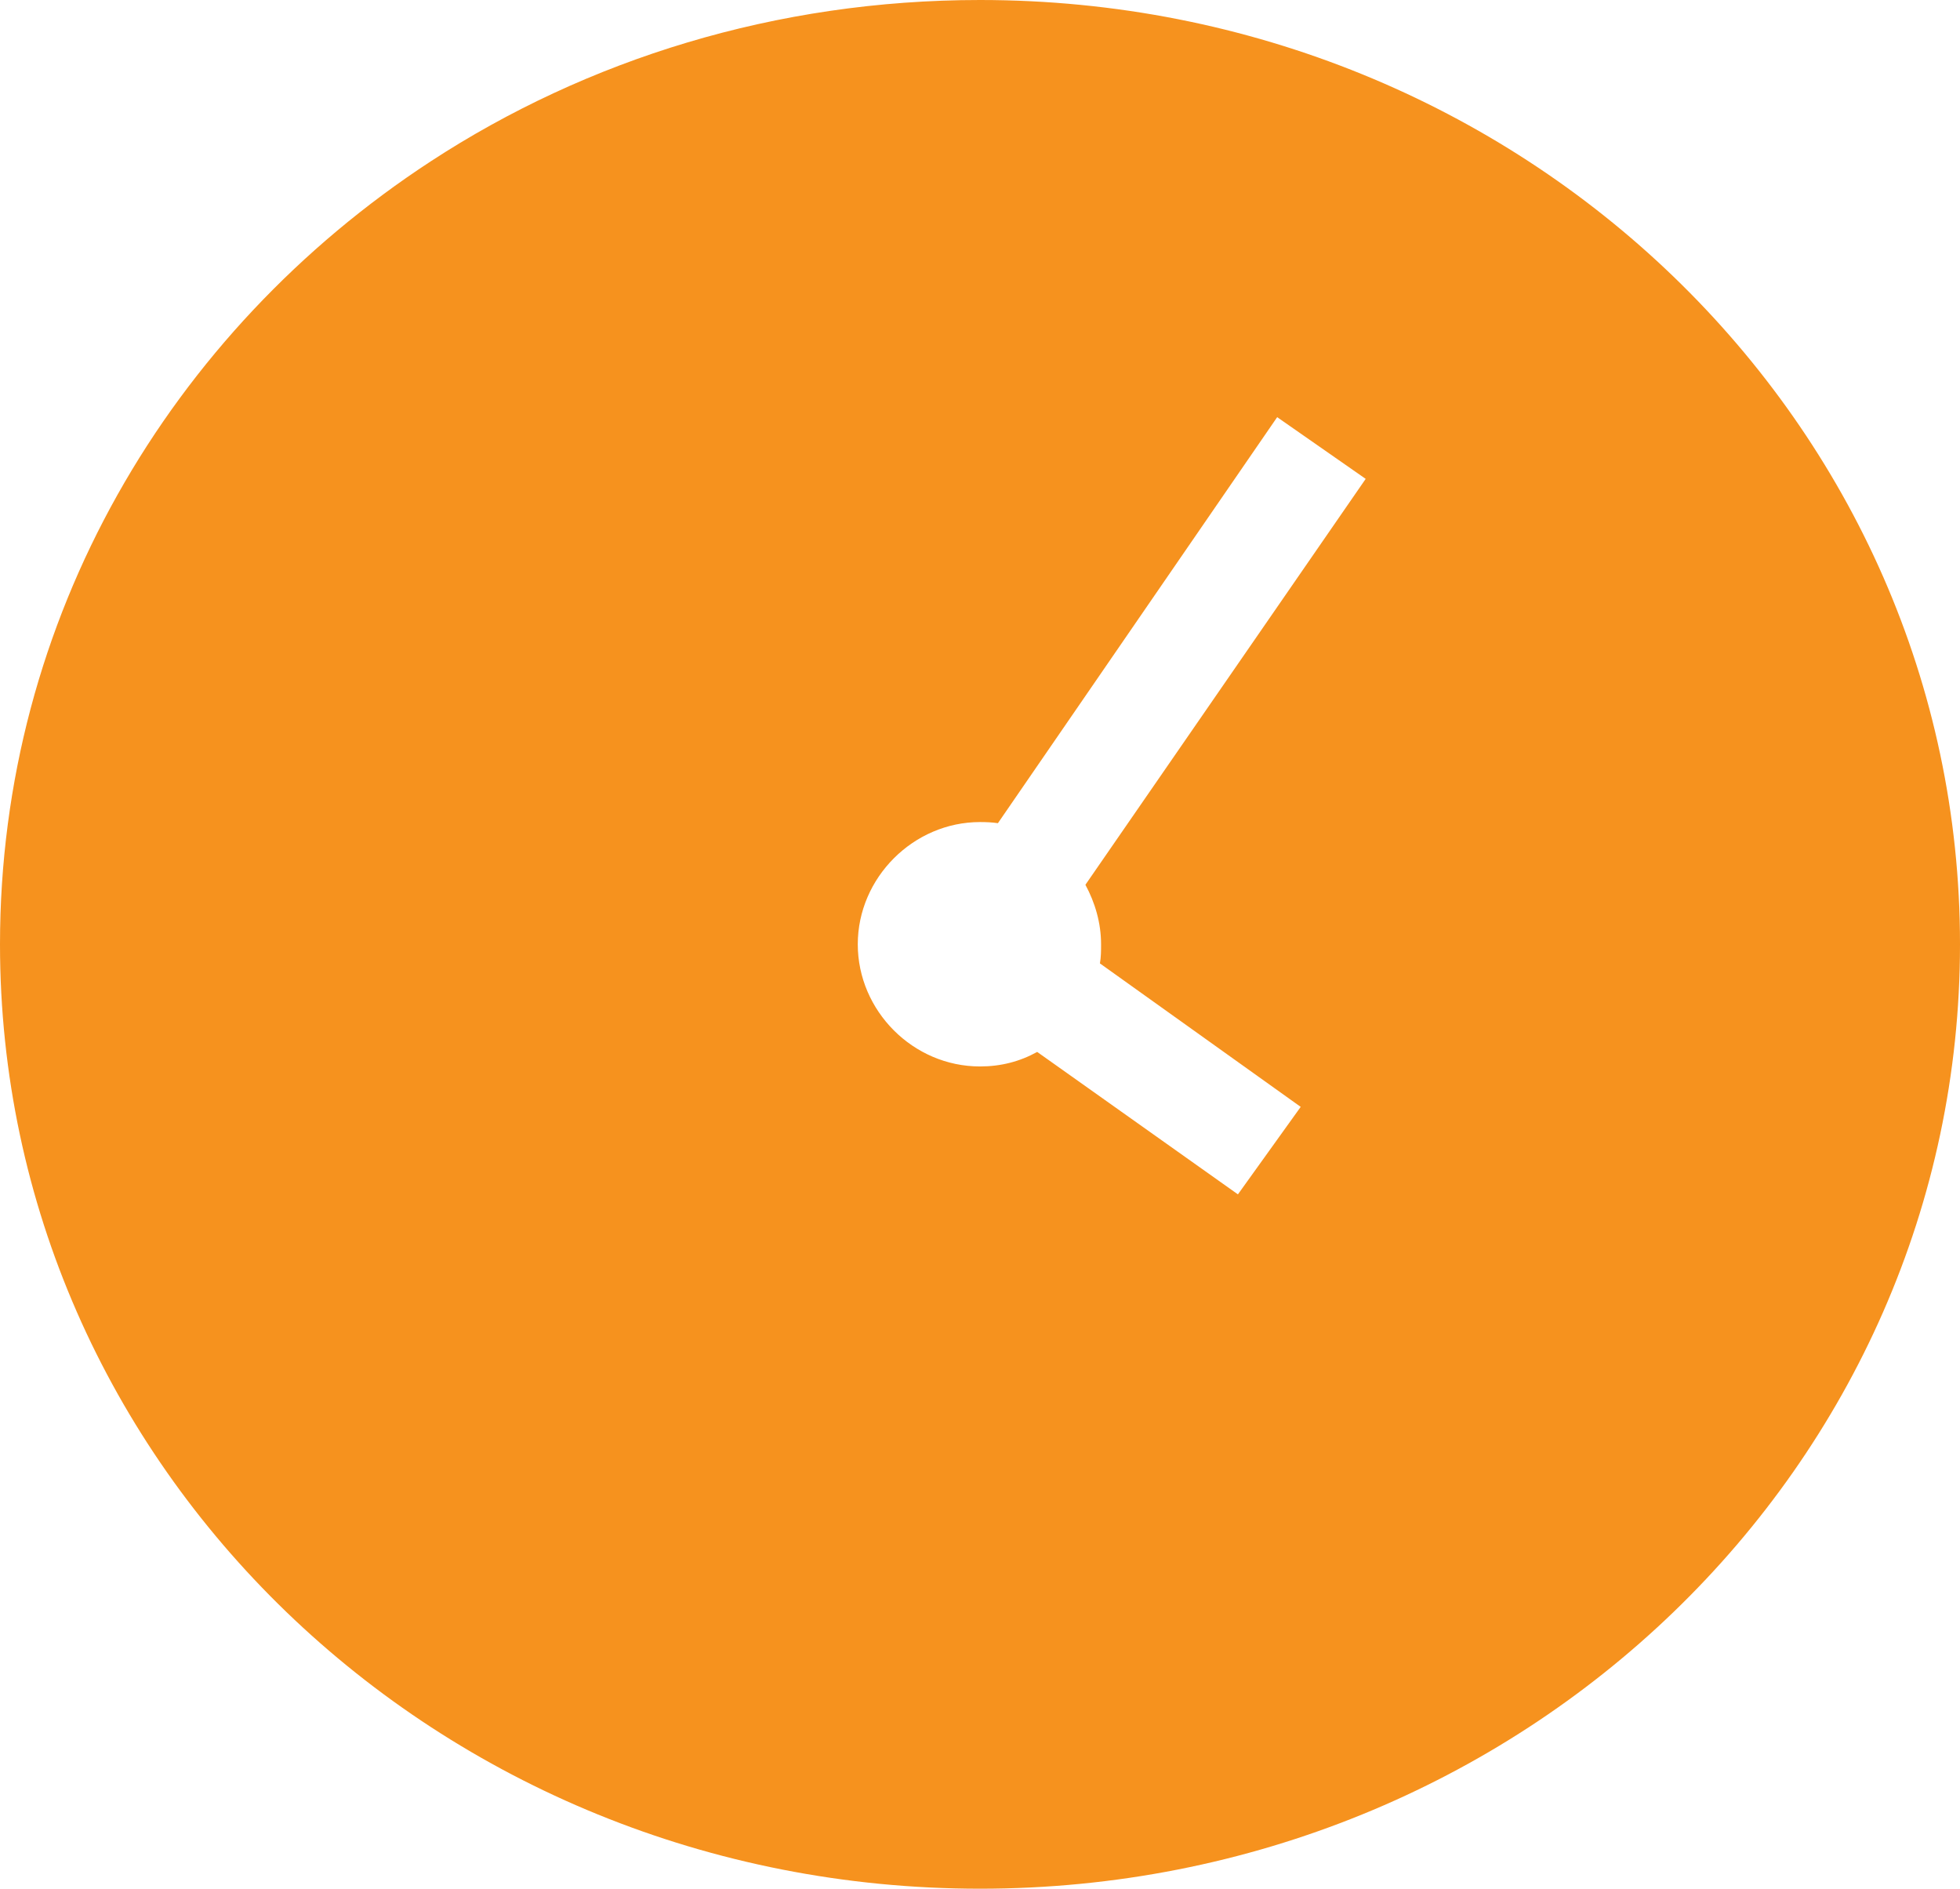 <?xml version="1.0" encoding="utf-8"?>
<!-- Generator: Adobe Illustrator 16.0.0, SVG Export Plug-In . SVG Version: 6.00 Build 0)  -->
<!DOCTYPE svg PUBLIC "-//W3C//DTD SVG 1.1//EN" "http://www.w3.org/Graphics/SVG/1.1/DTD/svg11.dtd">
<svg version="1.1" id="Calque_1" xmlns="http://www.w3.org/2000/svg" xmlns:xlink="http://www.w3.org/1999/xlink" x="0px" y="0px"
	 width="100px" height="96.346px" viewBox="0 0 100 96.346" enable-background="new 0 0 100 96.346" xml:space="preserve">
<g>
	<path fill="#F6921E" d="M43.764,48.17c0-3.392,2.836-6.236,6.238-6.236c0.313,0,0.613,0.013,0.912,0.057L65.162,21.28l4.516,3.148
		l-14.3,20.706c0.489,0.902,0.799,1.945,0.799,3.033c0,0.336,0,0.655-0.059,0.977l10.244,7.319l-3.203,4.463L52.918,53.66
		c-0.887,0.491-1.854,0.741-2.916,0.741C46.584,54.404,43.764,51.559,43.764,48.17 M100,48.17C100,21.584,77.698,0,50.002,0
		C39.598,0,29.941,3.028,21.966,8.237C8.674,16.924,0,31.558,0,48.17c0,26.592,22.297,48.175,50.002,48.175
		C77.698,96.346,100,74.76,100,48.17"/>
</g>
</svg>
